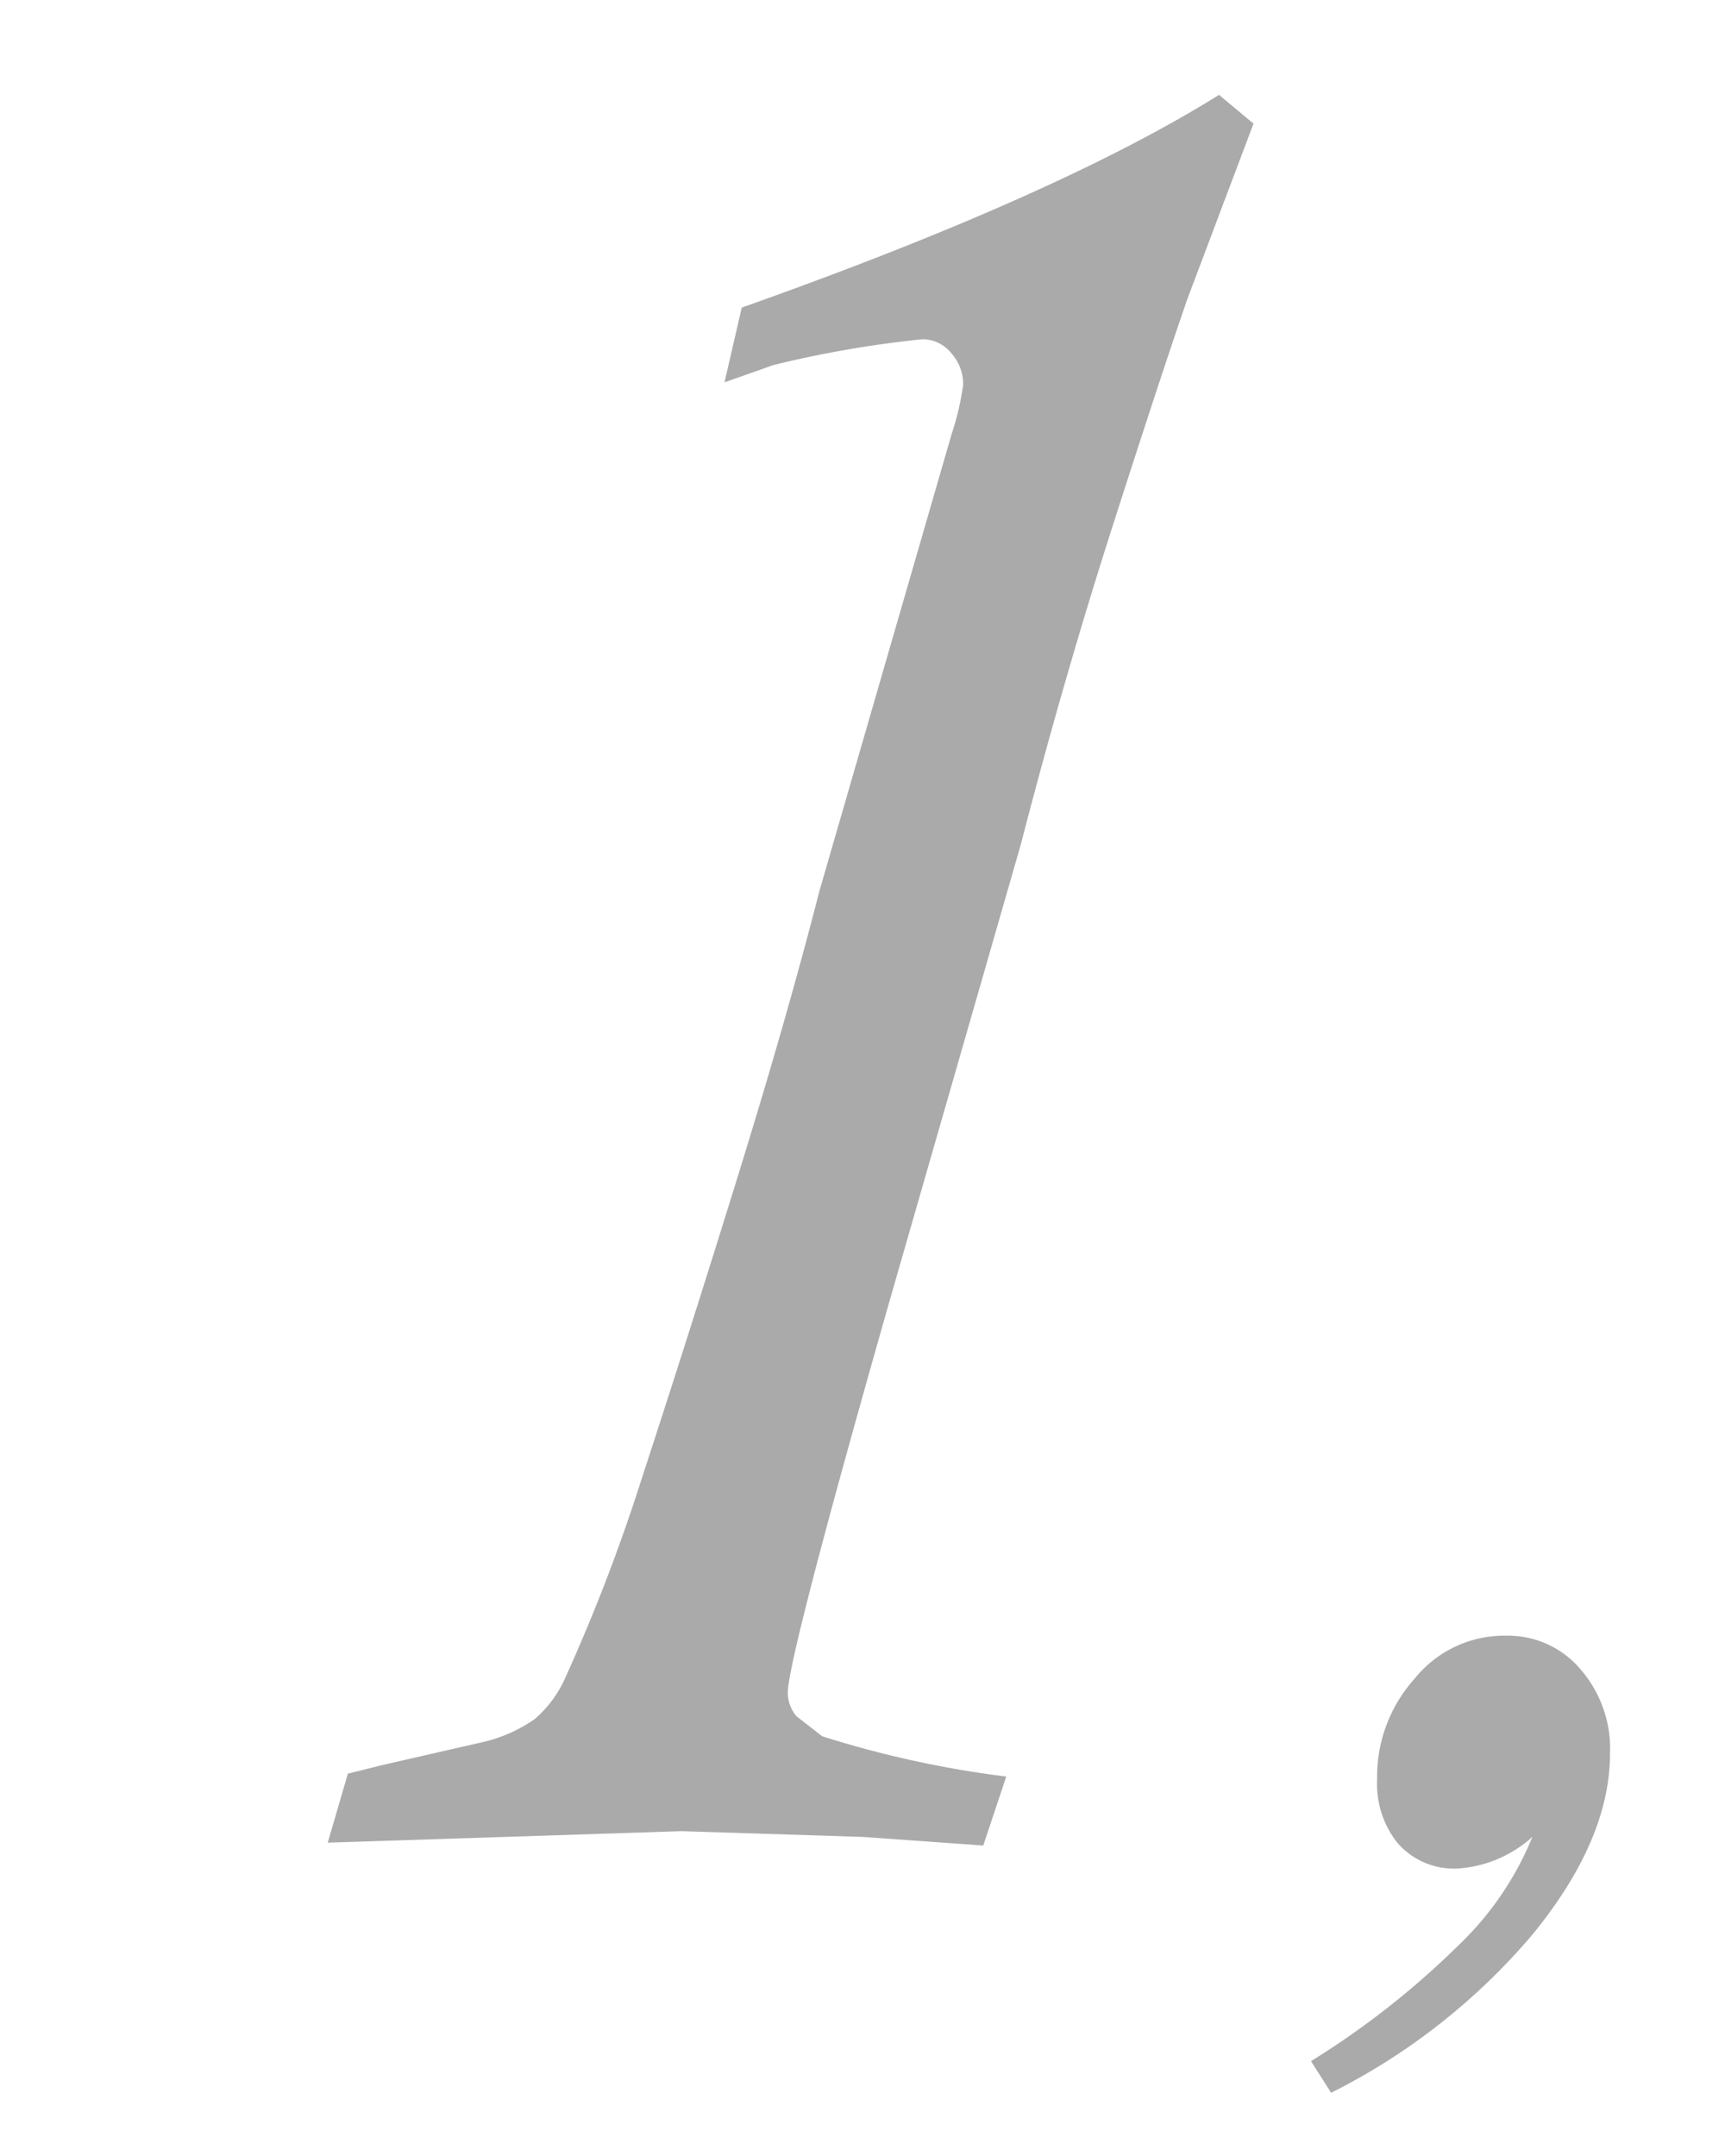 <svg xmlns="http://www.w3.org/2000/svg" width="60" height="75" viewBox="0 0 60 75"><title>h_num01_shika01</title><g id="レイヤー_2" data-name="レイヤー 2"><path d="M46.3,72.8l-.7-1.1a29.1,29.1,0,0,0,5.1-4,10.9,10.9,0,0,0,2.6-3.8,4.3,4.3,0,0,1-2.6,1.1,2.6,2.6,0,0,1-2.1-.9,3.3,3.3,0,0,1-.7-2.2,5.1,5.1,0,0,1,1.3-3.5,4,4,0,0,1,3.2-1.5,3.3,3.3,0,0,1,2.6,1.2,4.2,4.2,0,0,1,1,2.9q0,3-2.7,6.3A22.2,22.2,0,0,1,46.3,72.8Z" fill="#aaaaaa"/><path d="M25.2,13.3l.6-2.6q11-3.9,16.6-7.4l1.2,1-2.3,6.1q-.9,2.6-2.6,7.9T35.5,29.4L30.9,45.4q-3.5,12.3-3.5,13.5a1.3,1.3,0,0,0,.3.8l.9.7A35.7,35.7,0,0,0,35,61.8l-.8,2.4L30,63.9l-6.3-.2-12.3.4.7-2.4,1.2-.3,3.5-.8a5.2,5.2,0,0,0,1.8-.8,4.1,4.1,0,0,0,1-1.3,62.8,62.8,0,0,0,2.7-7q1.7-5.2,3.4-10.7t2.8-9.8l4.6-15.9a9.7,9.7,0,0,0,.4-1.7,1.6,1.6,0,0,0-.4-1.1,1.3,1.3,0,0,0-1-.5,37.5,37.5,0,0,0-5.2.9Z" fill="#aaaaaa"/></g></svg>